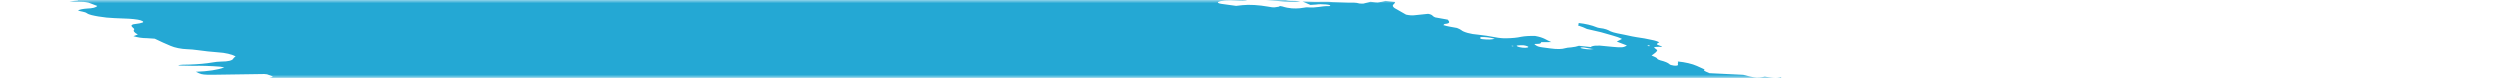 <svg width="385" height="12" viewBox="0 0 385 12" fill="none" xmlns="http://www.w3.org/2000/svg">
<mask id="mask0_22_34" style="mask-type:alpha" maskUnits="userSpaceOnUse" x="0" y="0" width="385" height="12">
<rect width="385" height="12" fill="#C4C4C4"/>
</mask>
<g mask="url(#mask0_22_34)">
<path d="M46.928 -8.875L47.766 -9.037L46.255 -9.308L47.041 -9.48C47.791 -9.468 48.707 -9.181 49.266 -9.318C49.359 -9.458 48.551 -9.515 48.366 -9.63C48.205 -9.747 48.077 -9.863 47.985 -9.977C48.394 -9.97 48.838 -9.936 49.29 -9.878C49.896 -9.786 50.499 -9.736 51.032 -9.735C52.115 -9.697 53.17 -9.705 54.352 -9.683L54.027 -10.027L55.535 -9.926C55.691 -9.898 55.892 -9.937 56.044 -9.903C57.31 -9.614 57.899 -9.753 58.557 -9.866C58.694 -9.896 58.855 -9.917 59.037 -9.929C60.786 -9.84 62.297 -9.439 63.844 -9.223C64.132 -9.169 64.406 -9.101 64.645 -9.025C65.167 -8.875 65.757 -8.75 66.361 -8.662C66.964 -8.573 67.562 -8.525 68.099 -8.52C69.285 -8.506 70.606 -8.393 71.933 -8.192C72.327 -8.126 72.725 -8.081 73.102 -8.059C73.479 -8.037 73.827 -8.038 74.123 -8.064L75.006 -7.858C75.422 -7.93 75.938 -7.966 76.522 -7.963C77.106 -7.959 77.747 -7.917 78.406 -7.838C79.107 -7.753 79.825 -7.692 80.552 -7.603C82.057 -7.429 83.533 -7.315 84.934 -7.264C87.011 -7.143 89.045 -7.043 91.136 -6.899C92.447 -6.825 93.73 -6.776 94.976 -6.753C96.465 -6.71 98.06 -6.583 99.683 -6.377C99.569 -6.207 98.851 -6.268 98.364 -6.281C96.794 -6.331 95.196 -6.428 93.586 -6.506C92.86 -6.538 92.151 -6.557 91.464 -6.561C90.318 -6.584 89.118 -6.647 87.885 -6.748C85.928 -6.868 84.025 -6.939 82.194 -6.961C82.049 -6.956 81.915 -6.946 81.794 -6.931C81.767 -6.916 81.758 -6.898 81.769 -6.877C81.781 -6.856 81.811 -6.834 81.858 -6.812C81.904 -6.79 81.966 -6.769 82.036 -6.751C82.107 -6.734 82.184 -6.72 82.26 -6.711C82.963 -6.585 83.719 -6.449 84.4 -6.422C84.427 -6.421 84.454 -6.417 84.481 -6.412C84.508 -6.407 84.534 -6.401 84.556 -6.394C86.041 -6.128 87.311 -6.151 88.498 -6.094C90.46 -5.959 92.362 -5.881 94.177 -5.863C94.45 -5.859 94.743 -5.841 95.045 -5.809C96.921 -5.673 98.693 -5.636 100.279 -5.699C100.929 -5.711 101.539 -5.751 102.233 -5.742C102.661 -5.739 103.039 -5.765 103.345 -5.818C103.651 -5.87 103.878 -5.949 104.013 -6.048C104.294 -5.991 104.582 -5.939 104.872 -5.894C105.045 -5.868 105.215 -5.859 105.346 -5.87C105.478 -5.88 105.561 -5.909 105.58 -5.95C105.658 -6.065 105.263 -6.129 104.92 -6.184C105.138 -6.206 105.381 -6.217 105.643 -6.218C107.118 -6.223 108.688 -6.17 110.319 -6.058C111.578 -5.934 112.617 -6.005 113.934 -5.837C114.09 -5.809 114.231 -5.845 114.381 -5.852C114.779 -5.894 115.264 -5.898 115.794 -5.863C116.325 -5.828 116.885 -5.756 117.427 -5.652C118.179 -5.904 119.627 -5.583 120.736 -5.54C121.051 -5.402 120.662 -5.431 120.638 -5.394C120.614 -5.358 120.638 -5.394 120.508 -5.418C119.357 -5.245 117.824 -5.225 116.125 -5.362C115.806 -5.366 115.501 -5.362 115.212 -5.349C114.775 -5.332 114.288 -5.341 113.772 -5.377C113.206 -5.405 112.681 -5.403 112.221 -5.369C111.962 -5.374 111.738 -5.357 111.571 -5.32C111.403 -5.284 111.298 -5.229 111.265 -5.16C111.428 -5.105 111.61 -5.054 111.805 -5.009C112.835 -4.828 113.882 -4.744 114.74 -4.774C116.233 -4.826 117.977 -4.73 119.554 -4.733C120.618 -4.728 121.743 -4.683 122.907 -4.6C122.907 -4.6 122.862 -4.533 122.858 -4.527C122.991 -4.496 123.133 -4.47 123.275 -4.452C123.275 -4.452 123.275 -4.452 123.295 -4.482C123.236 -4.513 123.154 -4.541 123.059 -4.566L122.72 -4.626C122.961 -4.637 123.192 -4.678 123.435 -4.648C123.947 -4.591 124.442 -4.563 124.889 -4.566C125.337 -4.568 125.729 -4.601 126.04 -4.662C126.586 -4.739 127.251 -4.767 127.993 -4.747C128.564 -4.748 129.118 -4.76 129.65 -4.782C129.65 -4.782 129.698 -4.855 129.955 -4.891C129.729 -4.942 129.491 -4.985 129.252 -5.017C128.202 -5.104 127.148 -5.184 126.111 -5.248C125.727 -5.259 125.363 -5.256 125.026 -5.239C124.1 -5.227 123.073 -5.277 122.004 -5.387C122.004 -5.387 121.796 -5.425 121.692 -5.443C122.03 -5.6 123.049 -5.424 123.497 -5.527C123.756 -5.521 124.209 -5.501 124.2 -5.53C124.172 -5.569 124.175 -5.604 124.208 -5.634C124.242 -5.664 124.305 -5.688 124.393 -5.703C124.482 -5.718 124.593 -5.725 124.719 -5.723C124.845 -5.721 124.984 -5.71 125.123 -5.69C126.302 -5.58 127.426 -5.538 128.424 -5.567C128.799 -5.561 129.214 -5.527 129.585 -5.515C129.811 -5.503 130.02 -5.505 130.201 -5.52C131.127 -5.635 132.34 -5.627 133.657 -5.497C134.296 -5.448 134.9 -5.434 135.438 -5.456C135.817 -5.456 135.959 -5.363 136.219 -5.316L137.343 -5.209L135.852 -5.117C136.113 -4.852 136.345 -4.763 136.854 -4.74C137.597 -4.704 138.323 -4.683 139.028 -4.676C139.55 -4.67 139.991 -4.72 140.677 -4.611C140.798 -4.593 140.917 -4.586 141.013 -4.591C141.857 -4.667 142.856 -4.674 143.942 -4.609C144.543 -4.766 145.476 -4.592 146.344 -4.45C146.658 -4.57 146.147 -4.635 145.85 -4.715C146.596 -4.697 147.351 -4.69 148.119 -4.661C148.352 -4.664 148.615 -4.649 148.887 -4.617C149.159 -4.585 149.432 -4.536 149.686 -4.475C149.807 -4.436 149.958 -4.406 150.105 -4.391C150.252 -4.376 150.386 -4.377 150.477 -4.394C150.889 -4.442 151.52 -4.383 151.87 -4.47C151.992 -4.49 152.161 -4.49 152.346 -4.472C152.532 -4.453 152.722 -4.417 152.882 -4.37C152.694 -4.359 152.524 -4.339 152.376 -4.311C151.85 -4.222 152.003 -4.059 152.599 -3.816C153.59 -3.815 154.599 -3.797 155.524 -3.828C156.043 -3.86 156.666 -3.839 157.323 -3.766C157.981 -3.694 158.646 -3.573 159.246 -3.418C159.462 -3.358 159.713 -3.315 159.95 -3.298C160.187 -3.281 160.392 -3.29 160.525 -3.324C160.611 -3.364 160.646 -3.416 160.626 -3.476L160.001 -3.588C160.001 -3.588 160.038 -3.643 160.046 -3.655L160.976 -3.651C161.468 -3.644 161.977 -3.621 162.442 -3.619C163.131 -3.64 163.906 -3.611 164.72 -3.536C165.47 -3.46 166.21 -3.4 166.934 -3.356C167.633 -3.312 168.168 -3.413 168.844 -3.421C169.355 -3.427 169.911 -3.405 170.492 -3.356C171.495 -3.27 172.428 -3.257 173.208 -3.317C174.021 -2.92 174.442 -2.851 175.291 -2.943L175.686 -2.967L175.776 -2.883L176.077 -2.897C176.636 -2.905 177.196 -2.914 177.778 -2.911C178.578 -2.864 179.43 -2.756 180.251 -2.596C180.407 -2.568 180.609 -2.478 180.737 -2.407C180.864 -2.337 181.132 -2.126 181.331 -1.988C181.064 -1.893 180.77 -1.803 180.55 -1.693C180.527 -1.674 180.524 -1.651 180.542 -1.626C180.561 -1.6 180.6 -1.574 180.656 -1.548C180.712 -1.522 180.785 -1.497 180.867 -1.476C180.949 -1.455 181.039 -1.437 181.13 -1.426C181.306 -1.4 181.482 -1.383 181.649 -1.373C182.478 -1.349 183.277 -1.347 184.036 -1.366C184.32 -1.404 184.697 -1.403 185.109 -1.362C185.52 -1.322 185.942 -1.244 186.307 -1.142C187.305 -1.186 188.447 -1.152 189.654 -1.044C190.962 -1.081 192.506 -0.947 193.742 -1.051C193.701 -0.99 193.805 -0.883 193.967 -0.82C194.224 -0.724 194.519 -0.634 194.839 -0.555L197.371 -0.372C197.452 -0.295 197.556 -0.217 197.683 -0.139C197.768 -0.078 197.925 -0.017 198.122 0.031C198.318 0.079 198.539 0.11 198.736 0.118C199.241 0.147 199.678 0.103 200.261 0.235C199.301 0.338 198.042 0.305 196.708 0.141C195.449 0.013 194.227 -0.06 193.089 -0.074C192.714 -0.08 192.218 -0.08 192.087 -0.016C191.789 0.169 191.115 0.129 190.329 0.083C189.714 0.037 189.144 0.033 188.667 0.072C188.189 0.112 187.817 0.193 187.582 0.311C187.504 0.426 187.612 0.527 188.145 0.602L190.363 0.905C190.705 0.875 191.032 0.838 191.341 0.795C191.858 0.739 192.485 0.731 193.171 0.771C193.858 0.81 194.587 0.897 195.301 1.024C195.665 1.089 196.03 1.155 196.309 1.13C196.555 1.1 196.784 1.064 196.994 1.022C197.04 0.992 197.064 0.957 197.063 0.919C197.204 0.938 197.344 0.964 197.479 0.993C198.536 1.333 199.406 1.339 200.213 1.267C200.432 1.245 200.603 1.208 200.826 1.18C201.048 1.152 201.133 1.112 201.327 1.127C202.875 1.255 203.399 0.908 204.719 0.941C204.786 0.928 204.83 0.907 204.847 0.882C204.864 0.857 204.854 0.827 204.816 0.795C204.729 0.765 204.625 0.74 204.516 0.72C204.407 0.701 204.295 0.688 204.191 0.683C203.592 0.629 203.051 0.635 202.663 0.7C202.391 0.726 202.106 0.745 201.808 0.758L200.588 0.226C201.862 0.291 203.075 0.308 204.2 0.276C204.449 0.253 204.852 0.305 205.193 0.319L207.704 0.402C208.221 0.414 208.679 0.34 209.363 0.537C209.363 0.537 209.834 0.574 209.967 0.551C210.1 0.527 210.697 0.376 211.054 0.277C211.439 0.312 211.964 0.399 212.213 0.376C212.652 0.316 213.037 0.237 213.362 0.141L214.855 0.307C214.827 0.435 214.747 0.555 214.616 0.665C214.475 0.77 214.453 0.899 214.551 1.041C214.649 1.183 214.864 1.333 215.179 1.48L216.529 2.252C216.764 2.306 217.019 2.344 217.258 2.36C217.498 2.376 217.711 2.37 217.868 2.343C218.533 2.265 219.271 2.208 219.936 2.13C220.743 2.275 220.485 2.487 221.053 2.684L222.954 3.025C223.194 3.32 223.443 3.602 222.511 3.687C222.327 3.701 222.426 3.814 222.251 3.857C222.916 4.086 223.681 4.162 224.372 4.306C224.636 4.407 224.852 4.512 225.01 4.618C225.175 4.776 225.541 4.94 226.029 5.074C226.517 5.209 227.089 5.304 227.62 5.338C228.503 5.432 229.399 5.568 230.268 5.739C230.565 5.798 230.873 5.843 231.173 5.869C231.472 5.896 231.755 5.904 232.002 5.894C232.88 5.881 233.635 5.806 234.22 5.674C234.795 5.562 235.548 5.515 236.412 5.537C237.844 5.794 238.07 6.154 238.902 6.48L237.347 6.493C237.266 6.615 237.337 6.77 236.703 6.758C236.07 6.746 236.367 6.868 236.549 6.989C236.609 7.049 236.738 7.112 236.914 7.168C237.09 7.223 237.302 7.266 237.514 7.291L238.8 7.461C239.255 7.525 239.702 7.556 240.092 7.551C240.482 7.545 240.799 7.503 241.009 7.429C241.247 7.36 241.564 7.315 241.942 7.298C242.431 7.246 242.84 7.163 243.156 7.054L244.982 7.245C245.084 7.132 245.356 7.056 245.751 7.029C246.147 7.002 246.641 7.027 247.151 7.098L248.384 7.217C249.755 7.348 250.068 7.316 250.542 7L248.988 6.401C249.262 6.253 249.524 6.124 249.785 5.994C249.408 5.799 248.889 5.612 248.281 5.452C247.719 5.282 247.138 5.116 246.542 4.956C245.893 4.792 245.202 4.648 244.393 4.462C244.258 4.403 244.064 4.3 243.81 4.2C243.555 4.103 243.288 4.008 243.01 3.914C243.091 3.793 243.164 3.683 243.085 3.54C243.596 3.593 244.117 3.679 244.601 3.793C245.086 3.906 245.518 4.042 245.86 4.188C245.917 4.214 245.989 4.238 246.07 4.26C246.151 4.282 246.24 4.3 246.33 4.313C247.226 4.413 247.626 4.6 248.027 4.829C248.305 4.946 248.672 5.053 249.078 5.133C249.859 5.273 250.616 5.45 251.359 5.604C251.586 5.654 251.823 5.697 252.062 5.73C252.85 5.834 253.636 5.975 254.38 6.146C254.625 6.19 254.857 6.247 255.057 6.313C255.256 6.378 255.418 6.45 255.528 6.522C255.32 6.596 255.197 6.692 255.165 6.803C255.116 6.876 255.653 7.034 255.898 7.146C256.144 7.258 255.629 7.2 255.449 7.208C254.712 7.218 254.568 7.26 254.957 7.507C255.088 7.585 255.17 7.662 255.197 7.733C255.224 7.805 255.197 7.87 255.116 7.923C254.966 8.148 254.612 8.329 254.349 8.547C254.657 8.697 255.189 8.861 255.214 9.042C255.235 9.082 255.289 9.126 255.371 9.169C255.453 9.212 255.562 9.253 255.689 9.29C256.028 9.372 256.332 9.468 256.576 9.57C256.821 9.673 257.001 9.781 257.101 9.884C257.132 9.926 257.218 9.972 257.343 10.012C257.468 10.052 257.621 10.084 257.773 10.1C257.954 10.119 258.12 10.12 258.237 10.1C258.353 10.08 258.41 10.043 258.398 9.994C258.421 9.904 258.415 9.81 258.382 9.713C258.427 9.646 258.471 9.579 258.372 9.466C258.915 9.515 259.478 9.604 259.998 9.725C260.519 9.846 260.978 9.994 261.325 10.153C261.711 10.317 262.063 10.489 262.488 10.681C262.35 10.888 262.35 10.888 263.262 11.269L268.459 11.522L269.482 11.781C270.439 12.007 270.68 11.996 271.331 11.895L271.775 11.798C272.634 11.952 273.624 12.13 274.233 11.872C274.379 12.048 274.484 12.108 274.438 12.133C274.121 12.385 273.616 12.595 272.943 12.755C272.772 12.793 272.645 12.852 272.448 12.884C271.796 13.075 271.592 13.381 271.876 13.74C272.021 13.899 272.246 14.063 272.542 14.227C272.016 14.44 271.34 14.614 270.535 14.743C269.853 14.842 269.28 14.979 268.832 15.151C268.427 15.325 267.846 15.452 267.125 15.524C266.76 15.554 266.485 15.62 266.327 15.714C266.232 15.975 266.27 16.255 266.439 16.55C266.464 16.639 266.566 16.737 266.738 16.835C266.911 16.933 267.148 17.029 267.431 17.116C267.431 17.116 267.563 17.18 267.625 17.218C267.618 17.535 267.345 17.811 266.822 18.026C266.731 18.088 266.562 18.131 266.333 18.151C266.104 18.171 265.823 18.167 265.522 18.139C264.882 18.092 264.279 18.079 263.657 18.049C262.989 18.009 262.39 18.025 261.923 18.093C261.457 18.161 261.14 18.28 261.006 18.436C260.991 18.481 260.962 18.524 260.921 18.564C260.898 18.584 260.883 18.607 260.877 18.631L262.208 19.169L260.54 19.352C260.402 19.558 261.157 19.694 261.517 19.854L261.258 19.936C260.936 19.98 260.536 19.881 260.167 19.822L259.803 19.756L259.738 19.854C259.476 19.983 258.651 19.822 258.297 19.914C257.943 20.007 258.159 20.121 258.638 20.234C258.969 20.318 259.33 20.386 259.692 20.433C260.054 20.48 260.409 20.506 260.73 20.508C260.923 20.5 261.086 20.478 261.21 20.444C261.916 20.302 262.688 20.181 263.521 20.084C264.163 19.996 264.949 19.965 265.826 19.995C266.086 19.991 266.393 20.019 266.693 20.073C266.993 20.127 267.267 20.203 267.467 20.29L267.92 20.31C267.92 20.31 268.152 20.399 268.114 20.413C267.888 20.664 268.027 20.977 268.508 21.306L268.027 21.328C267.353 21.289 267.745 21.488 267.623 21.582C267.144 21.557 266.533 21.468 266.28 21.586L265.939 21.572L266.069 21.595L266.24 21.558L266.842 21.748C266.533 21.774 266.306 21.808 266.035 21.82C265.884 21.832 265.762 21.856 265.674 21.889C265.587 21.923 265.536 21.965 265.526 22.015C265.511 22.09 265.419 22.153 265.257 22.197C265.095 22.24 264.869 22.263 264.601 22.263C264.282 22.26 264.083 22.34 263.89 22.367L264.601 22.875C264.601 22.875 264.21 22.805 264.412 22.895L264.453 22.835L264.919 22.966C265.251 23.08 265.493 23.11 265.719 23.035C265.944 22.96 265.875 23.063 265.982 23.034C265.929 23.113 265.69 23.166 265.485 23.21C265.251 23.244 264.991 23.268 264.708 23.282C265.14 23.638 265.162 23.649 264.408 23.731C263.653 23.813 263.878 23.955 263.258 23.966C262.639 23.977 263.291 24.223 263.693 24.275C263.993 24.31 264.295 24.362 264.578 24.427C264.862 24.492 265.121 24.569 265.337 24.652L265.159 24.919C264.982 24.894 264.806 24.863 264.638 24.826C264.071 24.669 263.557 24.523 263.009 24.601L263.22 24.809L261.392 24.664C261.408 24.818 261.655 24.996 262.08 25.162C261.993 25.248 261.932 25.339 261.897 25.435C261.852 25.502 261.678 25.457 261.558 25.462C261.131 25.467 260.774 25.508 260.517 25.58C260.26 25.653 260.111 25.755 260.084 25.877C260.015 25.981 260.623 26.205 261.033 26.204C262.047 26.239 263.131 26.335 264.228 26.485C264.91 26.513 265.062 26.241 266.152 26.443C266.148 26.57 265.983 26.67 265.681 26.728C265.379 26.787 264.956 26.801 264.476 26.768C264.695 27.052 266.207 27.147 266.214 27.44C265.838 27.414 265.442 27.36 265.064 27.282C264.686 27.205 264.34 27.107 264.059 26.999C264 26.972 263.923 26.948 263.836 26.927C263.749 26.906 263.655 26.89 263.563 26.88C263.47 26.871 263.383 26.867 263.308 26.871C263.233 26.874 263.173 26.885 263.133 26.901C263.323 27.009 263.531 27.135 263.773 27.253C264.014 27.372 264.068 27.422 264.254 27.449C265.635 27.697 266.229 28.116 267.408 28.402C267.721 28.459 267.728 28.623 267.451 28.6C267.188 28.578 266.946 28.577 266.752 28.598C266.558 28.618 266.42 28.659 266.353 28.716C266.132 28.78 265.863 28.831 265.553 28.865C266.733 29.303 268.167 29.696 269.719 30.007C270.012 30.068 270.323 30.107 270.606 30.119C271.506 30.132 272.453 30.179 273.43 30.259C273.777 30.281 274.102 30.284 274.386 30.267C275.315 30.23 276.023 30.35 276.626 30.669L277.629 31.176C277.576 31.255 277.373 31.34 277.205 31.46L278.014 31.734L284.713 31.224L285.914 31.827L287.814 31.822C287.955 31.84 288.096 31.866 288.23 31.896C288.578 32.074 288.843 32.244 289.225 32.415C289.607 32.586 290.345 32.616 290.823 32.817C291.301 33.019 291.818 33.03 292.435 33.154C292.464 33.305 292.375 33.44 292.171 33.549C292.086 33.676 291.744 33.751 291.663 33.872C291.644 33.996 291.502 34.099 291.249 34.172C290.996 34.246 290.641 34.287 290.216 34.292C288.977 34.538 287.51 34.705 285.859 34.788C285.714 34.794 285.592 34.81 285.5 34.835C285.407 34.861 285.347 34.895 285.322 34.936C285.3 35.056 285.17 35.158 284.942 35.235C284.714 35.312 284.394 35.361 284.005 35.38C283.902 35.383 283.821 35.397 283.774 35.42C283.625 35.433 283.513 35.46 283.449 35.499C283.384 35.538 283.37 35.588 283.406 35.643C283.443 35.698 283.529 35.757 283.657 35.813C283.785 35.87 283.95 35.923 284.137 35.967C284.406 36.038 284.682 36.106 284.964 36.17C284.939 36.207 284.647 36.209 284.682 36.242C284.776 36.349 284.783 36.448 284.701 36.532C284.62 36.615 284.454 36.68 284.215 36.722L285.613 37.599C286.543 37.731 287.437 37.944 288.127 38.2C288.12 38.24 288.071 38.273 287.984 38.295C287.897 38.318 287.776 38.33 287.633 38.328C287.246 38.341 286.876 38.369 286.459 38.383C286.203 38.394 285.987 38.422 285.821 38.468C285.656 38.513 285.546 38.573 285.496 38.645L286.354 38.976C286.043 39.049 285.816 39.083 285.611 39.128C285.701 39.229 285.87 39.335 286.105 39.438C286.34 39.54 286.635 39.636 286.966 39.718C287.056 39.735 287.149 39.748 287.239 39.756C287.328 39.764 287.414 39.767 287.49 39.764C288.226 39.666 289.023 39.87 289.798 40.063C290.573 40.257 290.991 40.373 291.562 40.523L292.705 40.558C292.981 40.629 293.224 40.712 293.414 40.799C293.604 40.886 293.735 40.975 293.798 41.06C293.709 41.194 293.18 41.112 292.853 41.121C292.067 41.194 291.059 41.162 289.997 41.03C289.737 40.983 289.454 41.014 289.191 41.015C288.622 41.023 288.074 41.043 287.548 41.073C287.199 41.103 286.871 41.142 286.566 41.189C286.452 41.359 287.665 41.509 286.944 41.583C287.178 41.625 287.258 41.68 287.387 41.663C288.162 41.785 288.937 41.851 289.622 41.853C290.938 41.848 292.411 41.947 293.92 42.142C295.551 42.346 297.135 42.444 298.541 42.428C299.075 42.434 299.663 42.479 300.261 42.56C300.965 42.672 301.671 42.745 302.334 42.776C302.554 42.78 302.797 42.801 303.042 42.837C303.287 42.872 303.527 42.922 303.742 42.982C303.714 43.024 303.491 43.052 303.535 43.074C304.16 43.403 304.372 43.74 305.368 44.083C306.072 44.209 306.879 44.354 307.385 44.207C307.892 44.06 307.749 43.925 306.883 43.518C307.09 43.516 307.333 43.538 307.571 43.58C307.809 43.623 308.026 43.684 308.185 43.752L308.943 44.058L309.623 44.35C309.529 44.49 309.456 44.599 309.379 44.714C309.27 44.836 309.332 44.988 309.556 45.147C309.694 45.234 309.811 45.322 309.908 45.407C310.3 45.751 310.368 46.072 310.105 46.333C309.627 46.708 308.998 47.05 308.226 47.355C307.415 47.652 306.927 48.033 306.242 48.359C305.897 48.507 305.487 48.638 305.018 48.751C304.119 49.004 303.142 49.243 302.24 49.503C301.337 49.762 300.341 49.944 299.354 50.154C297.899 50.399 296.338 50.607 294.68 50.776C293.644 50.93 292.581 51.079 291.615 51.259C290.476 51.461 289.158 51.599 287.694 51.67C286.396 51.761 285.222 51.906 284.197 52.102C284.089 52.123 284.002 52.151 283.938 52.185C283.717 52.397 283.19 52.541 282.438 52.595C282.47 52.659 282.514 52.724 282.571 52.789C282.658 52.868 282.664 52.94 282.59 52.997C282.515 53.054 282.363 53.093 282.153 53.108C281.551 53.153 281.042 53.236 280.647 53.355C280.505 53.384 280.412 53.428 280.375 53.482C280.338 53.537 280.359 53.602 280.436 53.67C280.502 53.74 280.495 53.804 280.416 53.853C280.336 53.901 280.188 53.933 279.99 53.944C279.477 54.002 278.93 54.047 278.355 54.078C277.129 54.148 275.724 54.127 274.225 54.017C274.069 53.988 273.898 54.026 273.716 53.993C272.663 53.878 271.67 53.848 270.856 53.908C269.913 53.922 268.935 53.903 267.944 53.901C266.518 53.873 265.19 53.906 263.997 54.002C262.683 53.874 261.893 54.052 260.764 54.04C259.718 54.044 258.721 54.077 257.782 54.137C256.273 54.212 254.772 54.276 253.281 54.368C251.893 54.403 250.604 54.488 249.436 54.623C248.986 54.685 248.219 54.568 247.893 54.706C247.567 54.845 246.971 54.819 246.478 54.86L244.926 54.955C244.658 54.979 244.366 54.993 244.054 54.996C242.631 54.985 241.609 55.162 240.283 55.182L240.153 55.158C237.755 55.409 235.045 55.526 232.103 55.508C230.369 55.57 228.494 55.539 226.66 55.577C226.2 55.699 225.206 55.527 224.638 55.636C224.069 55.744 223.196 55.655 222.489 55.664C221.783 55.674 221.087 55.712 220.337 55.699C219.685 55.691 219.124 55.735 218.705 55.828C217.761 55.978 216.632 56.058 215.368 56.065C213.693 56.084 212.097 56.157 210.407 56.112C210.407 56.231 210.282 56.331 210.046 56.401C209.809 56.471 209.47 56.508 209.062 56.51C207.24 56.529 205.573 56.624 203.729 56.633L203.238 56.626L197.732 56.617C196.25 56.609 194.819 56.61 193.307 56.604C192.76 56.505 192.715 56.66 192.33 56.625C192.236 56.547 192.114 56.512 191.913 56.551L191.852 56.642L185.56 56.674C183.088 56.728 180.501 56.718 177.822 56.644C177.182 56.644 176.581 56.666 176.028 56.71C175.521 56.721 174.994 56.722 174.451 56.712C173.721 56.678 173.006 56.657 172.307 56.647C170.464 56.656 168.541 56.609 166.535 56.555C164.53 56.501 162.997 56.525 161.208 56.496C159.997 56.475 158.794 56.443 157.546 56.389C156.951 56.364 156.231 56.262 155.618 56.219C155.005 56.177 154.802 56.175 154.709 56.226C154.409 56.37 153.75 56.265 153.211 56.243C152.158 56.203 152.018 56.151 151.808 55.767L153.131 55.664C153.457 55.63 153.858 55.629 154.297 55.661C154.735 55.693 155.195 55.758 155.633 55.848C155.805 55.887 155.986 55.918 156.167 55.94C156.347 55.962 156.523 55.974 156.685 55.976C157.999 55.974 159.299 55.949 160.565 55.932L160.753 55.911L160.834 55.572C160.674 55.536 160.507 55.507 160.339 55.483L154.072 55.174C152.634 55.099 151.155 54.956 149.743 54.886C148.332 54.816 147.572 54.775 146.479 54.708C146.019 54.672 145.553 54.627 145.082 54.572C145.116 54.54 145.14 54.506 145.151 54.469C145.187 54.414 145.236 54.342 145.044 54.28C144.838 54.194 144.555 54.119 144.251 54.07C143.963 54.036 143.682 54.015 143.417 54.008C142.143 53.962 140.717 53.762 139.444 53.451L138.939 53.639C136.96 53.502 134.952 53.365 132.883 53.232C132.47 53.197 132.042 53.137 131.63 53.054C131.188 52.975 130.798 52.816 130.333 52.726C129.869 52.659 129.406 52.606 128.952 52.567C129.087 52.518 129.26 52.481 129.465 52.455C129.663 52.447 129.811 52.418 129.89 52.371C129.969 52.324 129.973 52.262 129.902 52.193C129.776 52.076 129.733 51.966 130.06 51.957C130.365 51.935 130.591 51.881 130.711 51.801C130.832 51.721 130.842 51.62 130.74 51.508C130.698 51.442 130.673 51.379 130.663 51.317L130.533 51.294C130.135 51.059 129.266 50.964 128.667 50.769C128.378 50.71 128.073 50.675 127.802 50.667C127.106 50.617 126.424 50.59 125.706 50.529C125.364 50.501 125.009 50.453 124.662 50.389C124.168 50.3 124.116 50.291 123.879 49.99C124.339 50.002 124.714 49.963 124.94 49.88C125.166 49.796 125.229 49.674 125.118 49.533C124.8 49.224 124.463 48.899 122.786 48.659C123.35 48.656 123.894 48.643 124.417 48.619C124.569 48.614 124.686 48.593 124.753 48.559C124.82 48.525 124.833 48.48 124.791 48.429C124.749 48.377 124.654 48.323 124.519 48.273C124.383 48.223 124.213 48.18 124.032 48.148C123.159 47.964 122.234 47.836 121.363 47.778C120.625 47.747 119.953 47.749 119.087 47.736L118.097 47.559C118.121 47.522 117.981 47.47 118.024 47.45C118.322 47.266 118.646 47.086 118.983 46.888C118.534 46.773 118.152 46.635 117.882 46.492C117.611 46.348 117.463 46.204 117.455 46.077C117.437 46.038 117.451 46.004 117.495 45.975C117.539 45.947 117.613 45.925 117.711 45.912C117.985 45.891 118.202 45.847 118.346 45.784C118.49 45.72 118.556 45.638 118.54 45.544L117.815 45.19C115.47 44.911 113.154 44.703 110.909 44.569L108.88 44.462C108.652 44.367 108.737 44.328 108.969 44.329C109.202 44.33 109.85 44.365 110.303 44.385C110.693 44.408 111.045 44.402 111.325 44.365C111.605 44.328 111.803 44.263 111.901 44.176L111.294 43.774C111.343 43.702 111.412 43.598 111.783 43.611C112.039 43.606 112.234 43.572 112.337 43.513C112.439 43.455 112.443 43.377 112.347 43.291C112.343 43.229 112.38 43.173 112.457 43.127C113.008 43.13 113.556 43.14 114.059 43.129C114.293 43.126 114.495 43.106 114.649 43.071C114.804 43.035 114.908 42.984 114.956 42.923C114.986 42.862 114.956 42.792 114.869 42.719C114.781 42.645 114.638 42.57 114.451 42.499C113.685 42.404 112.969 42.393 112.46 42.468C112.271 42.53 111.982 42.561 111.63 42.557C111.279 42.553 110.881 42.515 110.49 42.447C110.043 42.369 109.588 42.331 109.208 42.34C108.827 42.349 108.547 42.404 108.416 42.496C107.949 42.453 107.534 42.419 107.127 42.374C106.648 42.316 106.188 42.295 105.798 42.312C105.177 42.319 104.514 42.3 103.822 42.256C101.827 42.142 99.828 42.035 97.887 41.972C97.374 41.955 96.922 41.975 96.417 41.946C95.912 41.916 95.496 41.971 94.883 41.841C94.766 41.82 94.646 41.806 94.534 41.8C94.421 41.794 94.319 41.796 94.236 41.806C93.097 41.886 91.781 41.881 90.367 41.791C88.413 41.746 86.394 41.669 84.436 41.63C83.86 41.631 83.311 41.649 82.797 41.683C82.407 41.702 82.001 41.713 81.58 41.715C81.257 41.719 80.954 41.691 80.981 41.825C81.008 41.959 80.543 41.869 80.271 41.841C79.33 41.763 78.373 41.661 77.411 41.538C76.465 41.405 75.528 41.323 74.657 41.295C74.027 41.277 73.369 41.302 72.594 41.108C72.639 41.041 72.683 40.974 72.874 40.907C72.252 40.704 71.53 40.528 70.769 40.391C70.009 40.254 69.231 40.162 68.5 40.121L67.558 39.742C67.316 39.695 67.067 39.66 66.826 39.639C66.584 39.618 66.355 39.611 66.153 39.618C65.997 39.621 65.811 39.605 65.629 39.573C65.447 39.54 65.282 39.493 65.163 39.441C64.983 39.374 64.759 39.315 64.518 39.272C64.277 39.228 64.031 39.203 63.809 39.198C63.119 39.148 62.392 39.046 61.703 38.901C61.533 38.82 61.434 38.737 61.416 38.662C61.398 38.588 61.464 38.525 61.604 38.482C61.832 38.406 61.971 38.307 62.014 38.191C62.056 38.074 62.002 37.944 61.852 37.806C61.778 37.722 61.764 37.643 61.81 37.574C61.856 37.505 61.962 37.448 62.12 37.406C62.719 37.207 62.594 37.09 61.752 36.735C61.616 36.675 61.448 36.62 61.26 36.571C61.072 36.522 60.867 36.48 60.659 36.45C60.169 36.387 59.683 36.339 59.21 36.305C58.95 36.258 58.666 36.289 58.36 36.268C56.826 36.163 56.627 36.025 56.184 35.728L55.86 35.514C55.216 35.334 54.502 35.183 53.771 35.071C53.039 34.958 52.307 34.887 51.629 34.862C51.358 34.858 51.053 34.824 50.759 34.767C49.802 34.593 48.821 34.468 47.883 34.401C47.298 34.362 46.677 34.274 46.094 34.148C45.511 34.021 44.991 33.862 44.597 33.688C44.243 33.532 43.768 33.39 43.236 33.281C42.612 33.169 42.576 33.047 42.956 32.959C43.336 32.87 43.965 32.759 44.521 32.669C44.715 32.638 44.841 32.585 44.887 32.517C44.933 32.448 44.896 32.366 44.781 32.28C44.725 32.135 44.738 31.998 44.82 31.872C44.861 31.821 44.852 31.76 44.795 31.695C44.739 31.631 44.635 31.563 44.491 31.497C44.347 31.432 44.166 31.369 43.961 31.314C43.756 31.259 43.531 31.213 43.301 31.178C42.337 31.005 41.4 30.837 40.408 30.706C39.994 30.646 39.582 30.572 39.184 30.487C38.376 30.279 37.502 30.103 36.613 29.971C36.19 29.911 35.785 29.811 35.486 29.694C34.531 29.374 33.659 29.039 32.886 28.696C32.704 28.591 32.459 28.487 32.167 28.391C31.875 28.295 31.541 28.21 31.187 28.14C30.901 28.088 30.681 27.981 30.467 27.909C30.334 27.746 30.346 27.598 30.503 27.477C30.66 27.357 30.957 27.268 31.364 27.22C31.754 27.161 32.122 27.091 32.463 27.016C32.869 26.958 33.343 26.926 33.868 26.922C34.495 26.896 34.973 26.805 35.24 26.658C33.6 26.364 32.066 25.953 30.561 26.022L29.482 25.761C29.547 25.663 29.604 25.578 29.657 25.5C29.955 25.359 30.076 25.178 30.01 24.971C29.941 24.871 29.968 24.781 30.086 24.711C30.205 24.64 30.413 24.591 30.687 24.57C32.336 24.329 34.216 24.177 35.773 23.899C36.253 23.85 36.807 23.832 37.412 23.847C38.002 23.837 38.005 23.702 37.364 23.526C37.004 23.433 36.635 23.344 36.259 23.259C34.535 23.221 33.749 23.61 31.801 23.471L30.994 22.932C30.749 22.921 30.51 22.914 30.279 22.913L26.93 23.079C26.652 23.086 26.43 23.12 26.289 23.176C26.148 23.232 26.094 23.309 26.133 23.398C26.133 23.507 26.067 23.605 25.938 23.69C25.853 23.749 25.883 23.83 26.02 23.915C26.33 24.107 25.878 24.128 25.587 24.171C25.514 24.174 25.431 24.172 25.343 24.166C25.255 24.159 25.164 24.147 25.074 24.131C24.984 24.115 24.898 24.095 24.821 24.072C24.744 24.049 24.677 24.024 24.624 23.998C24.164 23.813 23.768 23.62 23.32 23.417C23.705 23.235 23.36 22.921 23.935 22.759C24.003 22.726 24.035 22.685 24.031 22.639C24.027 22.593 23.986 22.542 23.911 22.49C23.718 22.355 23.639 22.226 23.683 22.114C23.727 22.003 23.892 21.913 24.161 21.855L24.205 21.788C23.575 21.553 23.796 21.354 23.579 21.111L22.96 20.946C21.419 20.547 21.415 20.553 20.019 20.547C19.767 20.4 20.128 20.383 20.399 20.37L22.673 20.242C24.16 20.155 25.683 20.102 27.328 20.085C28.973 20.068 30.825 19.959 32.536 19.885C32.623 19.879 32.692 19.865 32.736 19.844C32.78 19.824 32.799 19.797 32.79 19.767C32.729 19.734 32.648 19.702 32.551 19.673C32.455 19.644 32.345 19.619 32.232 19.599C31.711 19.506 31.17 19.443 30.611 19.363L29.567 19.223L29.271 19.054C29.078 18.951 28.956 18.828 28.686 18.752C28.462 18.695 28.215 18.651 27.972 18.624C27.728 18.597 27.497 18.588 27.301 18.598C26.759 18.623 26.265 18.664 25.746 18.7C25.226 18.736 24.935 18.779 24.487 18.793C23.585 18.79 22.71 18.803 21.865 18.832C21.141 18.919 20.466 19.025 19.845 19.149C19.464 19.196 19.104 19.254 18.485 19.177C18.197 19.111 17.955 19.026 17.8 18.937C17.646 18.849 17.59 18.762 17.642 18.693C17.687 18.638 17.792 18.596 17.947 18.571C18.102 18.545 18.302 18.536 18.528 18.546C19.165 18.545 19.76 18.519 20.3 18.47C21.056 18.377 21.959 18.345 22.958 18.376C23.295 18.396 23.534 18.343 23.835 18.329C24.136 18.316 24.397 18.274 24.722 18.312C25.734 18.412 26.254 18.288 26.889 18.212C27.105 18.177 27.247 18.118 27.299 18.041C27.35 17.963 27.31 17.872 27.181 17.775C26.935 17.582 26.625 17.387 26.257 17.194C26.066 17.099 25.816 17.007 25.526 16.927C25.236 16.847 24.913 16.779 24.584 16.73C24.404 16.612 24.32 16.497 24.336 16.396C24.353 16.294 24.471 16.21 24.68 16.15C25.209 16.014 25.681 15.874 26.784 15.97C27.304 16.008 27.797 16.021 28.246 16.008C29.237 15.996 30.362 16.069 31.516 16.221C31.814 16.26 32.11 16.288 32.394 16.304C34.419 16.416 36.356 16.485 38.301 16.543C39.332 16.571 40.375 16.582 41.445 16.638C43.958 16.763 46.271 16.75 48.707 16.814C49.983 16.847 51.141 16.803 52.118 16.685C52.312 16.644 52.482 16.594 52.625 16.538C52.026 16.376 51.359 16.246 50.687 16.158C50.015 16.071 49.361 16.03 48.788 16.039C48.465 16.078 48.059 16.08 47.613 16.045C47.168 16.011 46.7 15.941 46.264 15.845L47.598 15.812C48.48 15.801 49.381 15.806 50.242 15.784C51.61 15.744 52.886 15.667 54.298 15.649C55.44 15.63 56.473 15.554 57.365 15.425C58.01 15.33 58.738 15.267 59.533 15.236C60.097 15.222 60.097 15.222 60.498 15.015C60.242 14.874 59.879 14.85 59.534 14.842C57.48 14.726 55.512 14.683 53.67 14.714C52.745 14.706 51.914 14.752 51.216 14.851C51.041 14.894 50.622 14.867 50.285 14.847C49.224 14.809 48.205 14.801 47.238 14.823C45.9 14.864 44.427 14.829 42.874 14.719C42.598 14.609 42.939 14.622 42.964 14.586C44.194 14.535 45.402 14.473 46.654 14.433C46.997 14.417 47.361 14.412 47.743 14.418C49.16 14.474 50.368 14.391 51.197 14.181C51.254 14.096 51.767 14.114 52.006 14.061C52.128 14.015 52.214 13.96 52.262 13.897C51.962 13.734 51.587 13.728 51.299 13.724C50.457 13.729 49.644 13.751 48.863 13.789C48.137 13.826 47.342 13.827 46.498 13.793C45.876 13.763 45.335 13.788 44.705 13.77C44.366 13.746 44.018 13.711 43.667 13.665C44.089 13.561 44.647 13.501 45.301 13.49C45.807 13.431 46.427 13.42 46.54 13.25C46.333 13.124 46.074 13.119 45.863 13.128C45.43 13.122 45.01 13.123 44.606 13.134C43.747 13.156 42.826 13.144 41.86 13.096C41.35 13.076 40.864 13.073 40.408 13.087C39.379 13.099 38.385 13.145 37.443 13.159C35.517 13.16 33.745 13.236 31.89 13.264C31.476 13.271 31.099 13.312 30.574 13.225C30.049 13.137 30.027 13.126 29.973 13.076C29.839 12.991 29.809 12.91 29.891 12.85C30.01 12.795 30.225 12.766 30.499 12.769C32.167 12.702 33.757 12.597 35.26 12.455C35.913 12.431 36.493 12.373 36.98 12.281C37.364 12.219 37.812 12.18 38.311 12.166C39.039 12.128 39.796 12.103 40.578 12.091C40.942 12.084 41.257 12.052 41.504 11.997C41.751 11.942 41.925 11.866 42.017 11.771L41.129 11.442C40.982 11.425 40.836 11.41 40.692 11.398L32.739 11.513L31.955 11.508C31.101 11.477 30.901 11.427 30.162 11.05C32.037 10.99 33.548 10.76 34.545 10.382C34.334 10.337 34.115 10.298 33.894 10.265C32.429 10.152 31.03 10.107 29.753 10.134C28.999 10.127 28.227 10.104 27.451 10.087C27.715 9.911 28.575 9.977 29.151 9.944C30.52 9.9 31.747 9.786 32.79 9.605C33.152 9.534 33.595 9.492 34.099 9.48C34.601 9.48 35.028 9.44 35.344 9.363C35.66 9.286 35.855 9.174 35.912 9.037C35.984 8.913 36.109 8.799 36.285 8.696C36.042 8.543 35.638 8.394 35.147 8.277C34.656 8.161 34.112 8.084 33.619 8.061C32.571 7.985 31.491 7.869 30.408 7.716C29.868 7.639 29.334 7.591 28.838 7.577C28.401 7.565 27.914 7.508 27.449 7.414C26.985 7.321 26.57 7.197 26.267 7.061C25.855 6.891 25.473 6.721 25.091 6.55C24.709 6.38 24.27 6.165 23.826 5.956C23.405 5.919 22.993 5.892 22.595 5.878C22.283 5.881 21.925 5.854 21.563 5.8C21.201 5.745 20.851 5.667 20.554 5.572C20.757 5.487 20.982 5.412 21.224 5.312C20.948 5.172 20.757 5.031 20.661 4.897C20.566 4.763 20.567 4.639 20.666 4.532C20.731 4.435 20.435 4.266 20.348 4.135C20.224 4.021 20.218 3.917 20.33 3.835C20.442 3.753 20.667 3.698 20.975 3.677C21.361 3.635 21.681 3.569 21.924 3.48C22.003 3.457 22.047 3.425 22.052 3.387C22.058 3.348 22.025 3.305 21.957 3.26C21.888 3.215 21.786 3.171 21.659 3.13C21.533 3.09 21.386 3.056 21.233 3.03C20.763 2.956 20.291 2.906 19.844 2.882C19.076 2.84 18.338 2.809 17.631 2.791C16.849 2.767 15.992 2.679 15.147 2.535C14.392 2.4 13.715 2.278 13.382 2.035C13.049 1.791 12.437 1.79 12.003 1.61C12.299 1.458 12.789 1.356 13.426 1.315C13.839 1.303 14.191 1.261 14.458 1.192C14.725 1.123 14.902 1.028 14.977 0.914L13.651 0.411C12.56 0.167 11.895 0.333 10.684 0.225L11.987 0.064C12.016 0.047 12.03 0.027 12.028 0.004C11.978 -0.359 11.798 -0.438 10.544 -0.657L9.841 -0.783L8.719 -0.937C8.55 -1.013 8.438 -1.092 8.395 -1.166C8.352 -1.239 8.379 -1.304 8.474 -1.355C8.66 -1.44 8.734 -1.55 8.689 -1.677C8.594 -1.761 8.601 -1.838 8.707 -1.893C8.813 -1.949 9.013 -1.979 9.271 -1.98C9.477 -1.984 9.512 -2.079 9.635 -2.132C9.761 -2.205 9.963 -2.26 10.226 -2.293C10.49 -2.325 10.808 -2.335 11.161 -2.32C12.204 -2.298 13.192 -2.312 14.106 -2.363L13.95 -2.391C14.877 -2.322 15.754 -2.303 16.537 -2.334C17.323 -2.376 18.312 -2.328 19.142 -2.349C19.812 -2.332 20.337 -2.398 20.608 -2.534C20.87 -2.664 21.716 -2.621 22.364 -2.586C22.747 -2.564 23.119 -2.552 23.477 -2.549C23.962 -2.573 24.555 -2.536 25.157 -2.445C25.337 -2.417 25.517 -2.401 25.68 -2.398C27.246 -2.342 28.808 -2.279 30.356 -2.239C30.717 -2.244 31.132 -2.214 31.553 -2.153C31.73 -2.126 31.905 -2.114 32.054 -2.117C34.518 -2.137 37.256 -1.958 39.676 -1.999C39.971 -2.013 40.294 -2.012 40.636 -1.997C41.402 -1.941 42.08 -1.96 42.569 -2.051C42.832 -2.099 43.162 -2.123 43.537 -2.121C43.913 -2.119 44.325 -2.092 44.749 -2.04C45.457 -1.97 46.121 -1.954 46.672 -1.994C47.736 -2.023 48.849 -2.025 50.002 -2.001C50.354 -1.988 50.669 -2.001 50.921 -2.038C51.174 -2.075 51.357 -2.136 51.458 -2.216C51.202 -2.357 50.895 -2.378 50.598 -2.37C49.464 -2.417 48.333 -2.471 47.215 -2.501C46.222 -2.558 45.262 -2.584 44.352 -2.581C43.898 -2.568 43.344 -2.619 42.812 -2.721C42.161 -2.85 41.478 -2.919 40.9 -2.915C40.473 -2.918 40.025 -2.934 39.563 -2.965C39.27 -2.997 38.973 -3.051 38.703 -3.119C38.597 -3.148 38.48 -3.174 38.359 -3.193C38.239 -3.212 38.117 -3.225 38.003 -3.231C37.889 -3.237 37.785 -3.235 37.696 -3.227C37.608 -3.218 37.538 -3.202 37.49 -3.18C37.02 -3 36.072 -3.109 35.248 -3.141C34.071 -3.475 33.109 -3.301 31.985 -3.496C31.895 -3.509 31.806 -3.518 31.723 -3.521C31.64 -3.524 31.565 -3.522 31.502 -3.515C29.234 -3.439 26.636 -3.566 24.271 -3.562C24.01 -3.561 23.712 -3.583 23.411 -3.628C21.445 -3.925 19.517 -4.029 18.005 -3.919C17.822 -3.91 17.616 -3.912 17.398 -3.926C16.404 -4.047 15.441 -4.104 14.591 -4.09C13.267 -4.117 11.991 -4.129 10.65 -4.173C9.729 -4.221 8.907 -4.195 8.266 -4.098C8.238 -4.055 7.835 -4.107 7.52 -4.116C7.36 -4.226 7.223 -4.326 7.055 -4.424C6.912 -4.544 6.686 -4.667 6.392 -4.785C6.098 -4.902 5.743 -5.011 5.351 -5.104C4.674 -5.225 4.637 -5.388 5.139 -5.441C6.442 -5.62 8.045 -5.678 9.832 -5.611C11.333 -5.586 12.859 -5.557 14.377 -5.516C15.261 -5.486 16.189 -5.435 17.052 -5.416C17.34 -5.397 17.635 -5.372 17.934 -5.339C18.299 -5.293 18.657 -5.266 18.988 -5.259C20.062 -5.278 21.245 -5.231 22.484 -5.12C22.94 -5.094 23.381 -5.081 23.799 -5.081C24.791 -5.092 25.857 -5.059 26.97 -4.981C27.662 -4.936 28.335 -4.909 28.985 -4.898C29.213 -4.891 29.406 -4.917 29.623 -4.892C31.52 -4.633 32.931 -4.781 34.664 -4.667C35.509 -4.63 36.322 -4.618 37.09 -4.632C38.58 -4.61 40.106 -4.563 41.663 -4.491C43.718 -4.38 45.643 -4.381 47.615 -4.319C48.004 -4.307 48.381 -4.303 48.744 -4.307C50.512 -4.345 52.416 -4.304 54.41 -4.187C54.864 -4.168 55.277 -4.178 55.624 -4.216C55.971 -4.254 56.243 -4.32 56.425 -4.41C56.507 -4.472 56.479 -4.554 56.347 -4.641C56.121 -4.753 55.862 -4.864 55.575 -4.97L44.448 -5.473C43.982 -5.497 43.525 -5.513 43.081 -5.521C41.774 -5.543 40.431 -5.588 39.06 -5.658C37.705 -5.725 36.399 -5.735 35.079 -5.768C34.691 -5.778 34.293 -5.795 33.888 -5.819C31.155 -5.998 28.48 -6.122 25.882 -6.189C24.787 -6.209 23.616 -6.29 22.503 -6.327C21.39 -6.364 19.864 -6.393 18.54 -6.42L14.437 -6.477C13.63 -6.493 12.842 -6.491 12.058 -6.496C11.199 -6.956 10.893 -7.066 9.665 -7.279C9.246 -7.358 8.813 -7.407 8.418 -7.422C7.152 -7.404 5.603 -7.574 4.406 -7.571C3.687 -7.591 3.066 -7.55 2.605 -7.452C2.207 -7.376 1.758 -7.318 1.264 -7.279C0.016 -7.68 -0.051 -7.929 0.967 -8.012C1.242 -8.03 1.613 -8.018 1.818 -8.063C1.936 -8.09 2.092 -8.105 2.275 -8.105C2.457 -8.105 2.66 -8.091 2.869 -8.065C3.529 -7.992 4.157 -7.969 4.69 -7.996C5.194 -8.035 5.799 -8.024 6.449 -7.966C6.917 -7.881 7.365 -7.984 7.791 -8.01C8.216 -8.036 8.572 -8.087 9.209 -7.993C9.325 -7.975 9.442 -7.963 9.551 -7.959C9.659 -7.955 9.756 -7.958 9.835 -7.969C10.549 -8.014 11.386 -7.996 12.279 -7.918C13.656 -7.834 14.96 -7.813 16.146 -7.856C16.859 -7.898 17.477 -7.982 17.975 -8.105C18.113 -8.147 18.309 -8.17 18.546 -8.173C19.721 -8.129 20.982 -8.009 22.248 -7.821C22.724 -7.746 23.202 -7.685 23.672 -7.64C24.638 -7.54 25.579 -7.479 26.467 -7.457C27.76 -7.437 29.101 -7.385 30.476 -7.302C31.325 -7.254 32.148 -7.229 32.934 -7.227C33.741 -7.22 34.597 -7.181 35.481 -7.11C36.362 -7.05 37.153 -7.066 37.758 -7.157C37.961 -7.207 38.129 -7.268 38.259 -7.339C37.002 -7.592 35.677 -7.73 34.551 -7.726C34.128 -7.747 33.771 -7.737 33.34 -7.834L33.32 -7.804C33.226 -7.785 33.09 -7.783 32.938 -7.796C32.786 -7.81 32.628 -7.839 32.494 -7.877C32.571 -7.993 32.644 -8.102 32.697 -8.181C33.549 -8.155 34.38 -8.144 35.184 -8.149C35.864 -8.163 36.739 -7.945 37.339 -8.013C38.46 -7.901 39.213 -8.024 40.227 -7.971C41.242 -7.918 42.342 -7.775 43.356 -7.722C44.244 -7.688 45.11 -7.671 45.948 -7.671C46.239 -7.684 46.571 -7.675 46.922 -7.646C47.413 -7.592 47.878 -7.578 48.261 -7.604C48.645 -7.63 48.933 -7.696 49.092 -7.793C48.98 -7.888 48.829 -8.01 48.651 -8.137C49.045 -8.234 49.621 -8.269 50.293 -8.237L51.249 -8.228C51.502 -8.222 51.701 -8.247 51.806 -8.297C51.91 -8.348 51.912 -8.421 51.811 -8.501C50.079 -8.921 50.022 -8.965 48.64 -8.731L46.898 -8.874L46.928 -8.875ZM70.594 -7.453L70.464 -7.477L70.594 -7.453ZM282.119 37.59L282.074 37.657L282.123 37.584L282.409 37.635L282.437 37.593L282.119 37.59ZM245.144 7.526C244.741 7.447 244.332 7.373 243.92 7.306C243.811 7.295 243.708 7.292 243.619 7.296C243.529 7.3 243.457 7.312 243.408 7.33C243.36 7.403 243.586 7.457 243.794 7.495C244.056 7.545 244.328 7.578 244.581 7.591C244.833 7.604 245.058 7.597 245.232 7.569L245.481 7.546L245.144 7.526ZM25.942 22.331C26.215 22.347 26.476 22.353 26.718 22.348C27.798 22.304 28.837 22.232 29.943 22.193C31.352 22.073 32.95 22.039 34.678 22.091C35.352 22.115 35.933 22.078 36.353 21.984C36.604 21.935 36.919 21.908 37.281 21.906L41.895 21.81C42.185 21.781 42.439 21.737 42.652 21.681C42.261 21.611 42.001 21.564 41.845 21.536C41.511 21.524 41.219 21.54 40.998 21.581C40.755 21.654 40.364 21.678 39.902 21.649C39.436 21.625 38.979 21.609 38.535 21.601C37.694 21.593 36.846 21.597 36.001 21.595C35.631 21.8 34.683 21.691 33.859 21.659L33.217 21.659C31.103 21.738 29.074 21.86 27.14 22.023C26.767 22.05 26.441 22.096 26.172 22.162C26.065 22.214 26.021 22.28 26.042 22.356L25.912 22.332L25.942 22.331ZM115.256 43.738C115.761 43.76 116.283 43.796 116.816 43.848C117.224 43.899 117.626 43.932 118.005 43.946C120.129 44.023 122.33 44.164 124.579 44.365C124.872 44.395 125.156 44.411 125.421 44.414L127.298 44.398C127.892 44.382 127.908 44.358 127.546 44.028C127.203 43.96 126.855 43.897 126.504 43.841C126.296 43.803 125.957 43.743 125.865 43.794C125.336 43.93 124.444 43.824 123.685 43.783C121.483 43.673 119.219 43.525 117 43.399C116.531 43.369 116.075 43.35 115.636 43.344C115.365 43.335 115.115 43.341 114.896 43.361C114.833 43.362 114.779 43.368 114.738 43.378C114.698 43.389 114.67 43.403 114.659 43.42C114.647 43.437 114.652 43.457 114.672 43.478C114.692 43.499 114.727 43.521 114.774 43.543C114.943 43.617 115.14 43.69 115.36 43.757L115.256 43.738ZM141.106 -3.072L143.298 -3.079C143.561 -3.08 143.792 -3.12 144.069 -3.097C145.553 -3.018 146.941 -3.014 148.175 -3.088C148.596 -3.119 149.082 -3.119 149.605 -3.089C151.207 -2.999 152.731 -2.975 154.136 -3.017C155.038 -3.016 155.888 -3.046 156.674 -3.105C156.736 -3.12 156.778 -3.142 156.795 -3.168C156.813 -3.194 156.806 -3.224 156.775 -3.256C156.77 -3.276 156.747 -3.298 156.711 -3.321C156.674 -3.343 156.623 -3.365 156.561 -3.385C156.5 -3.405 156.429 -3.422 156.355 -3.437C156.28 -3.451 156.203 -3.462 156.129 -3.468C155.173 -3.576 154.255 -3.622 153.448 -3.602C152.698 -3.575 151.897 -3.576 151.057 -3.603C150.251 -3.619 149.678 -3.504 148.7 -3.612C148.285 -3.649 147.911 -3.644 147.641 -3.598C147.102 -3.524 146.372 -3.529 145.581 -3.614C145.107 -3.658 144.649 -3.681 144.226 -3.681C143.197 -3.669 142.207 -3.629 141.248 -3.59C140.947 -3.583 140.626 -3.585 140.292 -3.599L135.563 -3.768C134.428 -3.816 133.297 -3.869 132.18 -3.9C131.271 -3.945 130.416 -3.947 129.647 -3.906C128.827 -3.863 127.94 -3.854 127.003 -3.878C125.539 -3.869 124.086 -3.878 122.5 -3.905C121.487 -3.916 120.452 -3.939 119.4 -3.979C118.871 -4.018 118.411 -3.998 118.109 -3.925C117.922 -3.863 117.524 -3.921 117.187 -3.941C115.403 -4.11 113.71 -4.168 112.226 -4.111C112.036 -4.101 111.829 -4.099 111.61 -4.106C110.196 -4.129 108.734 -4.167 107.376 -4.187C107.017 -4.186 106.678 -4.174 106.361 -4.151C106.385 -4.107 106.47 -4.058 106.599 -4.015C106.728 -3.971 106.889 -3.937 107.051 -3.919C108.31 -3.778 109.537 -3.695 110.68 -3.675C112.587 -3.663 114.573 -3.6 116.62 -3.485C118.203 -3.376 119.667 -3.374 120.902 -3.478C121.867 -3.555 123.09 -3.503 124.363 -3.332C124.906 -3.251 125.442 -3.214 125.897 -3.227C126.336 -3.245 126.833 -3.232 127.359 -3.188C128.469 -3.104 129.543 -3.057 130.561 -3.049C131.56 -3.059 132.501 -3.115 133.526 -3.121C134.551 -3.127 136.103 -3.093 137.369 -3.111C138.635 -3.128 139.881 -3.115 141.106 -3.072ZM51.313 -7.931C51.39 -7.741 51.774 -7.617 52.203 -7.561C53.671 -7.315 55.148 -7.199 56.387 -7.231C57.064 -7.29 57.943 -7.251 58.851 -7.121C59.911 -6.985 60.921 -6.951 61.703 -7.024C61.893 -7.036 62.043 -7.065 62.139 -7.109C62.163 -7.145 62.208 -7.212 62.216 -7.224C62.142 -7.256 62.049 -7.287 61.945 -7.312C61.841 -7.338 61.728 -7.359 61.615 -7.373L56.645 -7.66L55.781 -7.72C54.21 -7.868 52.699 -7.939 51.313 -7.931ZM60.566 -4.801C61.286 -4.482 61.29 -4.488 61.676 -4.412C63.551 -4.091 65.452 -3.906 67.152 -3.877C67.531 -3.873 67.858 -3.898 68.106 -3.951C68.229 -3.957 68.311 -3.98 68.335 -4.015C68.359 -4.05 68.321 -4.095 68.231 -4.139L67.654 -4.365C66.543 -4.475 65.444 -4.566 64.364 -4.636C63.107 -4.719 61.982 -4.738 60.67 -4.783L60.566 -4.801ZM115.441 42.371C116.084 42.806 116.088 42.8 117.286 42.927C118.121 43.016 118.937 43.074 119.71 43.097C120.655 43.123 121.621 43.161 122.562 43.194C122.79 43.211 122.987 43.202 123.117 43.17C123.246 43.138 123.297 43.085 123.261 43.02C123.151 42.95 122.971 42.88 122.75 42.823C122.528 42.766 122.279 42.725 122.042 42.706L121.529 42.689C120.907 42.659 120.263 42.618 119.66 42.605C119.264 42.617 118.812 42.597 118.34 42.546C117.868 42.496 117.388 42.416 116.938 42.313L115.441 42.371ZM64.957 -7.181C65.137 -7.104 65.343 -7.031 65.569 -6.962C66.461 -6.767 67.423 -6.65 68.267 -6.634C68.664 -6.617 69.037 -6.652 69.432 -6.588C70.145 -6.5 70.843 -6.448 71.489 -6.436C71.489 -6.436 71.673 -6.451 71.734 -6.453L71.912 -6.72C71.619 -6.787 71.311 -6.842 71.001 -6.884C69.95 -6.971 68.914 -7.034 67.881 -7.104C66.849 -7.174 66.49 -7.205 65.812 -7.238C65.505 -7.229 65.219 -7.21 64.957 -7.181ZM35.072 25.908L36.353 26.477C36.794 26.532 37.214 26.546 37.548 26.519C37.882 26.492 38.112 26.425 38.203 26.327C38.328 26.283 38.353 26.215 38.274 26.137C38.196 26.06 38.019 25.979 37.781 25.912C37.556 25.833 37.294 25.761 37.013 25.701C36.732 25.641 36.437 25.595 36.147 25.564L35.072 25.908ZM47.235 23.333C46.342 23.227 45.478 23.176 44.709 23.186C44.215 23.233 43.565 23.206 42.892 23.111C41.671 22.922 40.469 22.857 39.541 22.931C39.541 22.931 39.493 23.003 39.334 23.023C39.175 23.042 39.777 23.102 39.907 23.125C40.883 23.192 41.868 23.246 42.722 23.277C43.255 23.284 43.815 23.309 44.392 23.353C45.185 23.419 45.945 23.447 46.64 23.437C46.64 23.437 46.911 23.425 47.231 23.339L47.235 23.333ZM150.436 -3.939C150.022 -4.049 149.567 -4.14 149.105 -4.205C148.644 -4.27 148.188 -4.308 147.771 -4.316C147.453 -4.326 147.189 -4.302 147.021 -4.248C146.853 -4.195 146.791 -4.114 146.844 -4.02C147.156 -3.964 147.573 -3.889 147.807 -3.847C148.648 -3.839 149.374 -3.878 150.436 -3.939ZM230.156 5.95C229.824 5.861 229.452 5.792 229.083 5.75C228.715 5.708 228.363 5.694 228.07 5.711C227.92 5.718 228.001 5.814 227.965 5.869C227.946 5.881 227.943 5.897 227.956 5.914C227.97 5.931 227.999 5.949 228.041 5.967C228.083 5.984 228.136 6 228.196 6.012C228.255 6.025 228.317 6.034 228.377 6.038C228.748 6.079 229.104 6.095 229.412 6.084C229.719 6.073 229.97 6.035 230.14 5.974L230.156 5.95ZM235.374 7.22C235.33 7.17 235.225 7.117 235.079 7.071C234.934 7.024 234.756 6.988 234.579 6.968C234.262 6.962 233.97 6.971 233.715 6.997C233.44 7.015 233.605 7.16 233.954 7.25C234.101 7.286 234.261 7.315 234.421 7.334C234.58 7.354 234.735 7.363 234.872 7.361C235.009 7.359 235.125 7.347 235.211 7.324C235.296 7.302 235.35 7.27 235.366 7.232L235.374 7.22ZM79.027 -6.456C78.248 -6.643 77.612 -6.608 76.936 -6.688C76.261 -6.769 76.093 -6.779 76.162 -6.664C76.231 -6.55 76.709 -6.566 76.995 -6.515C77.383 -6.446 77.778 -6.405 78.136 -6.394C78.495 -6.384 78.803 -6.405 79.027 -6.456ZM242.725 25.711C242.302 25.665 241.885 25.631 241.48 25.61C241.423 25.625 241.385 25.646 241.369 25.671C241.352 25.696 241.357 25.725 241.383 25.755C241.383 25.755 241.641 25.849 241.797 25.877C242.374 25.974 242.429 25.848 242.725 25.711ZM300.372 42.961C300.64 43.084 300.76 43.167 300.982 43.227C301.086 43.248 301.194 43.264 301.299 43.274C301.403 43.283 301.502 43.286 301.588 43.281C301.697 43.249 301.732 43.197 301.685 43.136C301.685 43.136 301.409 43.025 301.297 43.018C300.979 42.989 300.668 42.969 300.372 42.961ZM65.364 -7.658C64.765 -7.766 64.192 -7.869 63.74 -7.759C64.698 -7.622 64.698 -7.621 65.364 -7.658ZM75.161 -6.389C74.579 -6.609 74.216 -6.633 73.911 -6.613C73.846 -6.608 73.801 -6.595 73.783 -6.576C73.765 -6.557 73.775 -6.533 73.811 -6.508C73.847 -6.484 73.907 -6.459 73.983 -6.438C74.059 -6.417 74.145 -6.401 74.23 -6.393C74.555 -6.382 74.867 -6.38 75.161 -6.389ZM107.317 -5.842C107.337 -5.873 107.361 -5.909 107.205 -5.937C107.165 -5.951 107.118 -5.963 107.068 -5.972C107.018 -5.981 106.966 -5.987 106.919 -5.988C106.919 -5.988 106.894 -5.952 106.878 -5.928L107.317 -5.842ZM119.305 45.185L118.94 45.208L119.096 45.236L119.519 45.258L119.305 45.185ZM254.066 7.007C253.936 6.984 253.806 6.961 253.777 7.003C253.748 7.009 253.728 7.019 253.72 7.03C253.712 7.042 253.717 7.055 253.733 7.07C253.733 7.07 253.915 7.102 253.993 7.117L254.066 7.007ZM233.036 7.052C232.948 7.048 232.868 7.05 232.8 7.057L232.775 7.093L233.036 7.14L233.036 7.052ZM48.593 13.19C48.493 13.166 48.387 13.147 48.28 13.134L48.15 13.111C48.15 13.111 48.282 13.175 48.36 13.189C48.438 13.203 48.507 13.188 48.593 13.19Z" fill="#24A8D4"/>
</g>
</svg>
